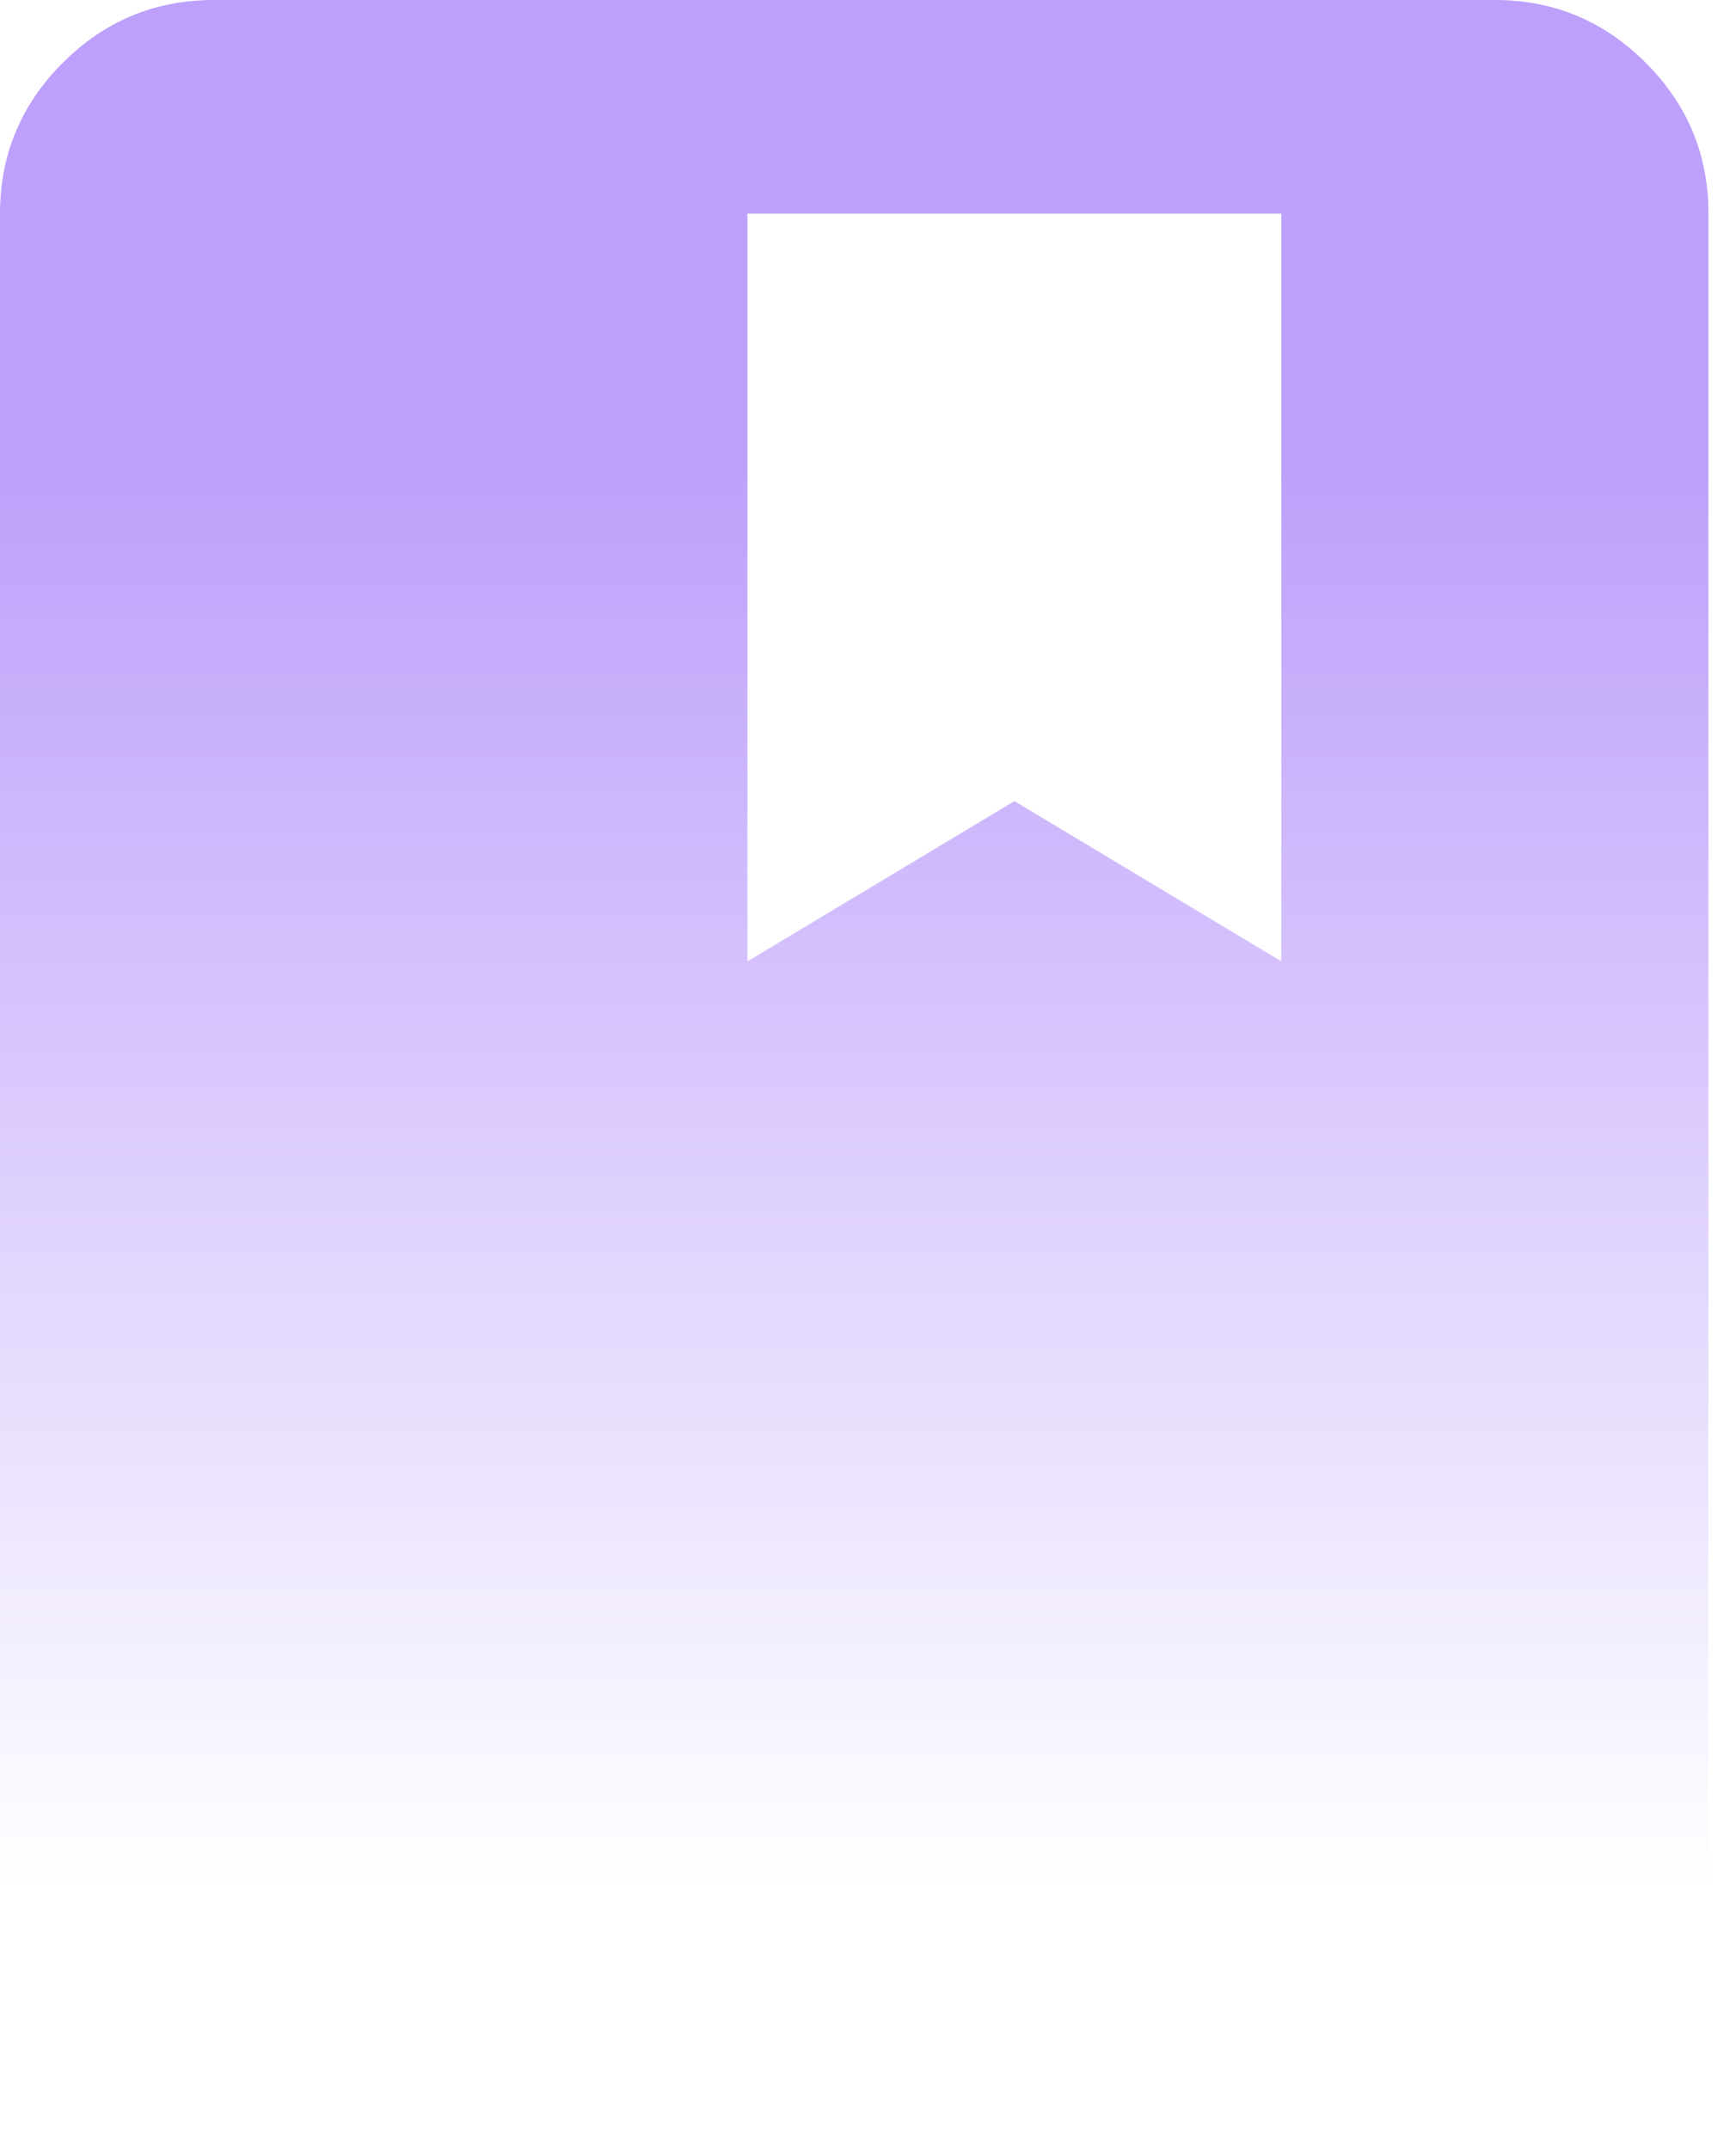 <svg width="42" height="52" viewBox="0 0 42 52" fill="none" xmlns="http://www.w3.org/2000/svg">
<path opacity="0.69" d="M5.167 51.667C3.746 51.667 2.53 51.161 1.519 50.15C0.508 49.139 0.002 47.923 0 46.5V5.167C0 3.746 0.506 2.53 1.519 1.519C2.532 0.508 3.748 0.002 5.167 0H36.167C37.587 0 38.804 0.506 39.817 1.519C40.83 2.532 41.335 3.748 41.333 5.167V46.5C41.333 47.921 40.828 49.138 39.817 50.15C38.806 51.163 37.589 51.668 36.167 51.667H5.167ZM18.083 23.25L24.542 19.375L31 23.25V5.167H18.083V23.25Z" fill="url(#paint0_linear_8595_1930)"/>
<defs>
<linearGradient id="paint0_linear_8595_1930" x1="20.667" y1="11.415" x2="20.667" y2="45.659" gradientUnits="userSpaceOnUse">
<stop stop-color="#9F76F9"/>
<stop offset="1" stop-color="#9F76F9" stop-opacity="0"/>
</linearGradient>
</defs>
</svg>
